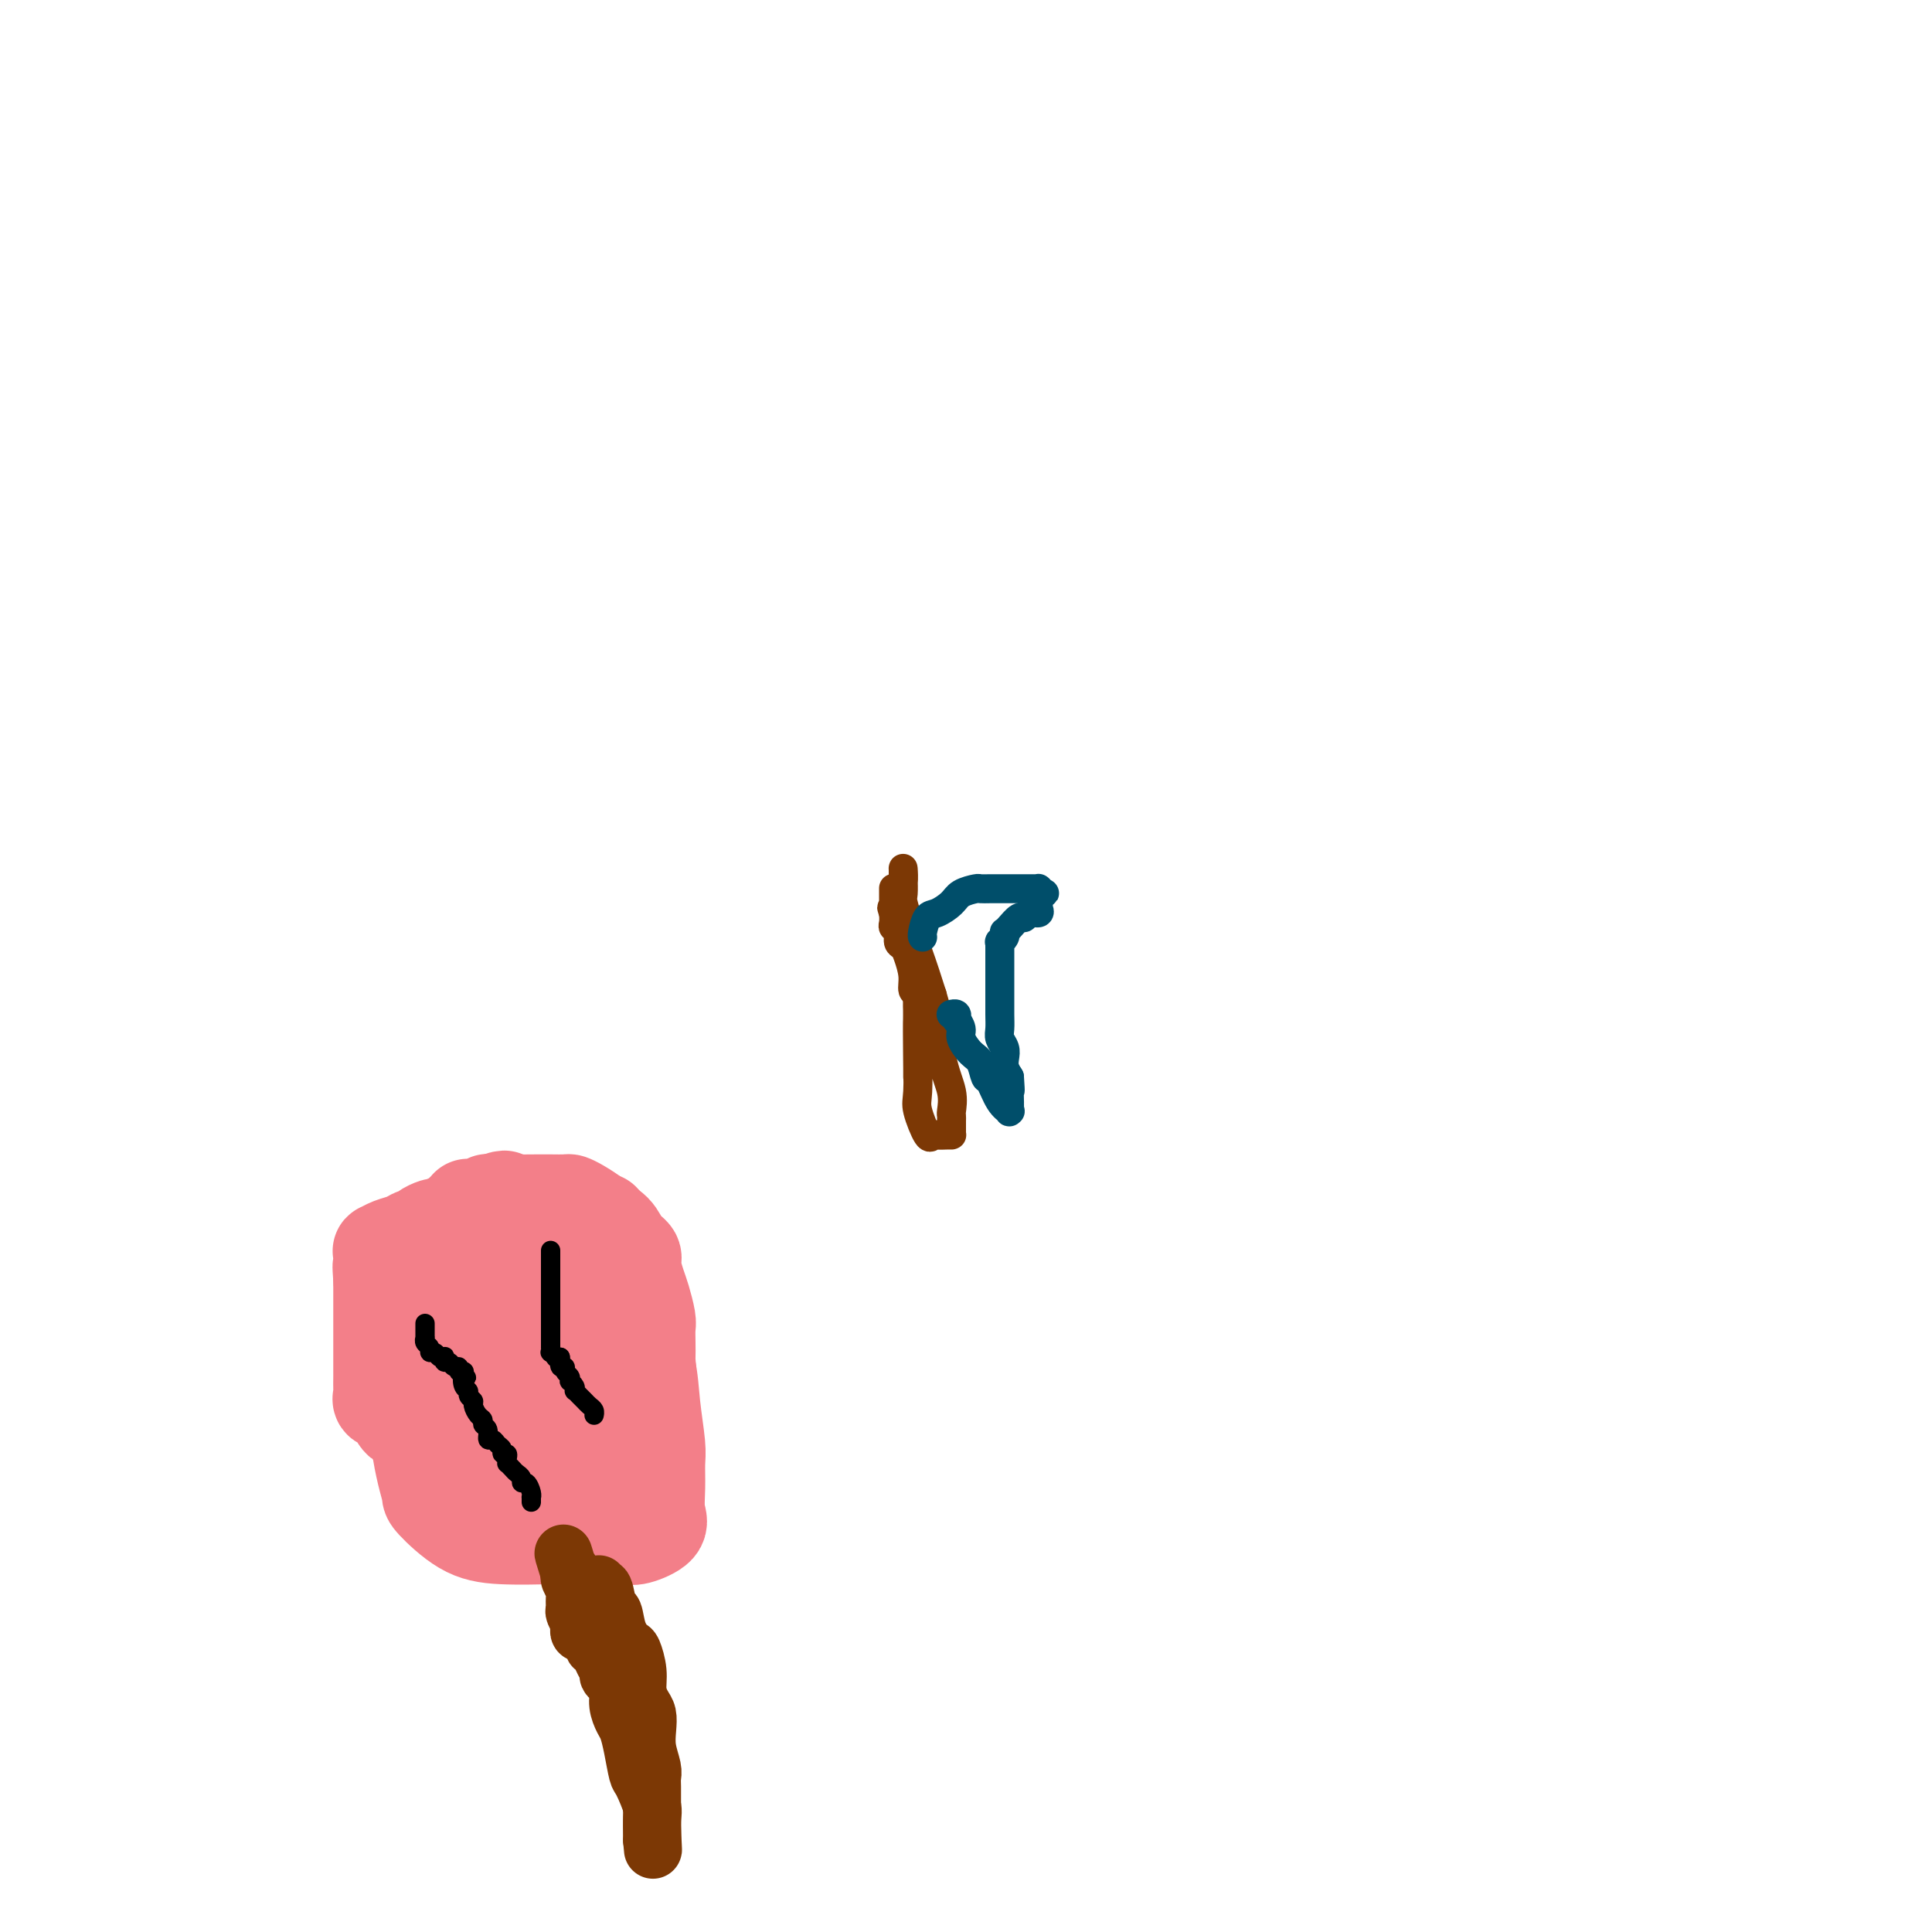 <svg viewBox='0 0 400 400' version='1.1' xmlns='http://www.w3.org/2000/svg' xmlns:xlink='http://www.w3.org/1999/xlink'><g fill='none' stroke='#F37F89' stroke-width='20' stroke-linecap='round' stroke-linejoin='round'><path d='M123,303c-1.522,-0.002 -3.044,-0.003 -4,0c-0.956,0.003 -1.346,0.012 -3,0c-1.654,-0.012 -4.573,-0.044 -6,0c-1.427,0.044 -1.362,0.166 -2,0c-0.638,-0.166 -1.979,-0.618 -3,-1c-1.021,-0.382 -1.723,-0.693 -3,-1c-1.277,-0.307 -3.129,-0.612 -4,-1c-0.871,-0.388 -0.761,-0.861 -2,-1c-1.239,-0.139 -3.828,0.055 -6,-1c-2.172,-1.055 -3.927,-3.358 -5,-4c-1.073,-0.642 -1.464,0.377 -2,0c-0.536,-0.377 -1.215,-2.150 -2,-3c-0.785,-0.850 -1.674,-0.776 -2,-1c-0.326,-0.224 -0.087,-0.747 0,-1c0.087,-0.253 0.023,-0.237 0,-1c-0.023,-0.763 -0.006,-2.306 0,-3c0.006,-0.694 0.002,-0.539 0,-1c-0.002,-0.461 -0.000,-1.537 0,-2c0.000,-0.463 0.000,-0.313 0,-1c-0.000,-0.687 -0.000,-2.211 0,-3c0.000,-0.789 0.000,-0.844 0,-2c-0.000,-1.156 -0.000,-3.413 0,-4c0.000,-0.587 0.000,0.496 0,0c-0.000,-0.496 -0.000,-2.570 0,-4c0.000,-1.430 0.000,-2.215 0,-3'/><path d='M79,265c-0.310,-4.442 -0.084,-2.549 0,-2c0.084,0.549 0.028,-0.248 0,-1c-0.028,-0.752 -0.026,-1.458 0,-2c0.026,-0.542 0.077,-0.920 0,-1c-0.077,-0.080 -0.280,0.137 0,0c0.280,-0.137 1.044,-0.628 2,-1c0.956,-0.372 2.105,-0.625 3,-1c0.895,-0.375 1.535,-0.871 2,-1c0.465,-0.129 0.754,0.110 1,0c0.246,-0.110 0.447,-0.569 1,-1c0.553,-0.431 1.458,-0.833 2,-1c0.542,-0.167 0.722,-0.100 1,0c0.278,0.100 0.653,0.233 1,0c0.347,-0.233 0.666,-0.833 1,-1c0.334,-0.167 0.682,0.100 1,0c0.318,-0.100 0.607,-0.566 1,-1c0.393,-0.434 0.889,-0.834 1,-1c0.111,-0.166 -0.163,-0.097 0,0c0.163,0.097 0.764,0.222 1,0c0.236,-0.222 0.106,-0.792 0,-1c-0.106,-0.208 -0.187,-0.055 0,0c0.187,0.055 0.643,0.011 1,0c0.357,-0.011 0.617,0.011 1,0c0.383,-0.011 0.891,-0.056 1,0c0.109,0.056 -0.181,0.211 0,0c0.181,-0.211 0.832,-0.789 1,-1c0.168,-0.211 -0.147,-0.057 0,0c0.147,0.057 0.756,0.016 1,0c0.244,-0.016 0.122,-0.008 0,0'/><path d='M102,249c3.891,-1.547 2.119,-0.415 2,0c-0.119,0.415 1.415,0.111 2,0c0.585,-0.111 0.222,-0.030 1,0c0.778,0.030 2.696,0.010 4,0c1.304,-0.010 1.992,-0.010 3,0c1.008,0.010 2.334,0.029 3,0c0.666,-0.029 0.672,-0.108 1,0c0.328,0.108 0.979,0.403 2,1c1.021,0.597 2.411,1.497 3,2c0.589,0.503 0.378,0.608 1,1c0.622,0.392 2.079,1.071 3,2c0.921,0.929 1.307,2.109 2,3c0.693,0.891 1.692,1.492 2,2c0.308,0.508 -0.075,0.922 0,2c0.075,1.078 0.609,2.819 1,4c0.391,1.181 0.641,1.802 1,3c0.359,1.198 0.828,2.974 1,4c0.172,1.026 0.047,1.303 0,2c-0.047,0.697 -0.017,1.813 0,3c0.017,1.187 0.022,2.444 0,3c-0.022,0.556 -0.071,0.410 0,1c0.071,0.590 0.263,1.917 0,3c-0.263,1.083 -0.982,1.922 -2,3c-1.018,1.078 -2.337,2.394 -3,3c-0.663,0.606 -0.672,0.502 -1,1c-0.328,0.498 -0.976,1.597 -2,2c-1.024,0.403 -2.424,0.108 -3,0c-0.576,-0.108 -0.330,-0.029 -1,0c-0.670,0.029 -2.257,0.008 -3,0c-0.743,-0.008 -0.641,-0.002 -1,0c-0.359,0.002 -1.180,0.001 -2,0'/><path d='M116,294c-1.737,-0.002 -1.080,-0.009 -1,0c0.080,0.009 -0.416,0.032 -1,0c-0.584,-0.032 -1.255,-0.121 -2,-1c-0.745,-0.879 -1.562,-2.550 -2,-3c-0.438,-0.450 -0.496,0.319 -1,0c-0.504,-0.319 -1.456,-1.726 -2,-3c-0.544,-1.274 -0.682,-2.414 -1,-3c-0.318,-0.586 -0.817,-0.616 -1,-2c-0.183,-1.384 -0.050,-4.121 0,-6c0.050,-1.879 0.018,-2.899 0,-4c-0.018,-1.101 -0.021,-2.284 0,-3c0.021,-0.716 0.065,-0.966 0,-1c-0.065,-0.034 -0.238,0.149 0,0c0.238,-0.149 0.889,-0.628 2,-1c1.111,-0.372 2.683,-0.635 4,-1c1.317,-0.365 2.379,-0.830 3,-1c0.621,-0.170 0.800,-0.045 1,0c0.200,0.045 0.420,0.011 1,0c0.580,-0.011 1.518,0.003 2,0c0.482,-0.003 0.508,-0.023 1,0c0.492,0.023 1.452,0.088 2,0c0.548,-0.088 0.686,-0.330 1,0c0.314,0.330 0.806,1.232 1,2c0.194,0.768 0.090,1.404 0,2c-0.090,0.596 -0.168,1.153 0,2c0.168,0.847 0.581,1.984 1,3c0.419,1.016 0.844,1.912 1,3c0.156,1.088 0.042,2.370 0,3c-0.042,0.630 -0.012,0.609 0,1c0.012,0.391 0.006,1.196 0,2'/><path d='M125,283c0.596,3.224 0.087,2.283 0,2c-0.087,-0.283 0.248,0.091 0,1c-0.248,0.909 -1.081,2.352 -2,3c-0.919,0.648 -1.925,0.499 -3,1c-1.075,0.501 -2.218,1.651 -3,2c-0.782,0.349 -1.202,-0.102 -2,0c-0.798,0.102 -1.976,0.759 -3,1c-1.024,0.241 -1.896,0.066 -3,0c-1.104,-0.066 -2.439,-0.023 -3,0c-0.561,0.023 -0.347,0.028 -1,0c-0.653,-0.028 -2.171,-0.088 -3,0c-0.829,0.088 -0.969,0.322 -1,0c-0.031,-0.322 0.045,-1.202 0,-2c-0.045,-0.798 -0.212,-1.514 -1,-3c-0.788,-1.486 -2.197,-3.743 -3,-5c-0.803,-1.257 -1.000,-1.515 -1,-2c-0.000,-0.485 0.196,-1.199 0,-2c-0.196,-0.801 -0.784,-1.690 -1,-3c-0.216,-1.310 -0.058,-3.041 0,-4c0.058,-0.959 0.017,-1.145 0,-2c-0.017,-0.855 -0.010,-2.379 0,-4c0.010,-1.621 0.023,-3.338 1,-5c0.977,-1.662 2.918,-3.268 4,-4c1.082,-0.732 1.305,-0.588 3,-1c1.695,-0.412 4.864,-1.378 7,-2c2.136,-0.622 3.241,-0.899 4,-1c0.759,-0.101 1.173,-0.027 2,0c0.827,0.027 2.067,0.007 3,0c0.933,-0.007 1.559,-0.002 2,0c0.441,0.002 0.697,0.001 1,0c0.303,-0.001 0.651,-0.000 1,0'/><path d='M123,253c3.544,-0.545 0.902,0.091 0,0c-0.902,-0.091 -0.066,-0.911 1,0c1.066,0.911 2.361,3.553 3,5c0.639,1.447 0.623,1.700 1,3c0.377,1.300 1.147,3.646 2,6c0.853,2.354 1.787,4.717 2,6c0.213,1.283 -0.297,1.486 0,3c0.297,1.514 1.400,4.339 2,7c0.600,2.661 0.696,5.156 1,8c0.304,2.844 0.817,6.035 1,8c0.183,1.965 0.036,2.702 0,4c-0.036,1.298 0.040,3.157 0,5c-0.040,1.843 -0.196,3.671 0,5c0.196,1.329 0.743,2.160 0,3c-0.743,0.840 -2.777,1.690 -4,2c-1.223,0.310 -1.637,0.080 -4,0c-2.363,-0.080 -6.676,-0.011 -9,0c-2.324,0.011 -2.661,-0.037 -5,0c-2.339,0.037 -6.682,0.157 -10,0c-3.318,-0.157 -5.611,-0.592 -8,-2c-2.389,-1.408 -4.875,-3.787 -6,-5c-1.125,-1.213 -0.890,-1.258 -1,-2c-0.110,-0.742 -0.565,-2.181 -1,-4c-0.435,-1.819 -0.849,-4.018 -1,-5c-0.151,-0.982 -0.039,-0.747 0,-2c0.039,-1.253 0.004,-3.995 0,-6c-0.004,-2.005 0.021,-3.275 0,-5c-0.021,-1.725 -0.088,-3.906 0,-5c0.088,-1.094 0.331,-1.102 1,-2c0.669,-0.898 1.762,-2.685 3,-4c1.238,-1.315 2.619,-2.157 4,-3'/><path d='M95,273c1.788,-1.873 2.257,-2.056 3,-2c0.743,0.056 1.759,0.352 3,0c1.241,-0.352 2.707,-1.352 4,-2c1.293,-0.648 2.412,-0.944 3,-1c0.588,-0.056 0.644,0.129 1,0c0.356,-0.129 1.013,-0.570 2,-1c0.987,-0.430 2.306,-0.847 3,-1c0.694,-0.153 0.764,-0.041 1,0c0.236,0.041 0.638,0.011 1,0c0.362,-0.011 0.686,-0.002 1,0c0.314,0.002 0.620,-0.003 1,0c0.380,0.003 0.834,0.014 1,0c0.166,-0.014 0.044,-0.055 0,0c-0.044,0.055 -0.012,0.204 0,1c0.012,0.796 0.002,2.237 0,3c-0.002,0.763 0.002,0.846 0,2c-0.002,1.154 -0.011,3.377 0,5c0.011,1.623 0.041,2.645 0,4c-0.041,1.355 -0.154,3.043 0,4c0.154,0.957 0.574,1.185 0,2c-0.574,0.815 -2.144,2.219 -4,3c-1.856,0.781 -4.000,0.941 -5,1c-1.000,0.059 -0.858,0.017 -2,0c-1.142,-0.017 -3.568,-0.008 -6,0c-2.432,0.008 -4.869,0.014 -6,0c-1.131,-0.014 -0.958,-0.048 -2,0c-1.042,0.048 -3.301,0.179 -5,0c-1.699,-0.179 -2.837,-0.666 -4,-2c-1.163,-1.334 -2.352,-3.513 -3,-4c-0.648,-0.487 -0.757,0.718 -1,0c-0.243,-0.718 -0.622,-3.359 -1,-6'/><path d='M80,279c-1.393,-2.450 -0.376,-2.577 0,-3c0.376,-0.423 0.109,-1.144 0,-2c-0.109,-0.856 -0.061,-1.848 0,-3c0.061,-1.152 0.136,-2.463 0,-3c-0.136,-0.537 -0.482,-0.298 0,-1c0.482,-0.702 1.791,-2.345 3,-3c1.209,-0.655 2.319,-0.322 4,-1c1.681,-0.678 3.933,-2.368 5,-3c1.067,-0.632 0.950,-0.208 2,-1c1.050,-0.792 3.268,-2.800 5,-4c1.732,-1.200 2.978,-1.590 4,-2c1.022,-0.410 1.819,-0.839 2,-1c0.181,-0.161 -0.253,-0.054 0,0c0.253,0.054 1.192,0.053 2,0c0.808,-0.053 1.484,-0.160 2,0c0.516,0.160 0.870,0.587 1,1c0.130,0.413 0.035,0.811 0,2c-0.035,1.189 -0.009,3.170 0,4c0.009,0.830 0.002,0.511 0,2c-0.002,1.489 -0.000,4.787 0,7c0.000,2.213 -0.001,3.341 0,5c0.001,1.659 0.003,3.848 0,5c-0.003,1.152 -0.010,1.268 0,2c0.010,0.732 0.039,2.081 0,3c-0.039,0.919 -0.146,1.409 0,2c0.146,0.591 0.545,1.283 0,2c-0.545,0.717 -2.033,1.460 -3,2c-0.967,0.540 -1.414,0.876 -2,1c-0.586,0.124 -1.310,0.035 -2,0c-0.690,-0.035 -1.345,-0.018 -2,0'/><path d='M101,290c-1.688,0.464 -1.408,0.125 -2,0c-0.592,-0.125 -2.058,-0.036 -3,0c-0.942,0.036 -1.362,0.020 -2,0c-0.638,-0.020 -1.496,-0.044 -2,0c-0.504,0.044 -0.656,0.155 -1,0c-0.344,-0.155 -0.881,-0.576 -1,-1c-0.119,-0.424 0.178,-0.849 0,-1c-0.178,-0.151 -0.833,-0.026 -1,0c-0.167,0.026 0.152,-0.046 0,0c-0.152,0.046 -0.777,0.208 -1,0c-0.223,-0.208 -0.045,-0.788 0,-1c0.045,-0.212 -0.045,-0.056 0,0c0.045,0.056 0.223,0.012 0,0c-0.223,-0.012 -0.848,0.007 -1,0c-0.152,-0.007 0.169,-0.041 0,0c-0.169,0.041 -0.829,0.156 -1,0c-0.171,-0.156 0.146,-0.582 0,-1c-0.146,-0.418 -0.756,-0.829 -1,-1c-0.244,-0.171 -0.122,-0.102 0,0c0.122,0.102 0.243,0.238 0,0c-0.243,-0.238 -0.850,-0.849 -1,-1c-0.150,-0.151 0.156,0.157 0,0c-0.156,-0.157 -0.774,-0.778 -1,-1c-0.226,-0.222 -0.061,-0.045 0,0c0.061,0.045 0.016,-0.043 0,0c-0.016,0.043 -0.004,0.218 0,0c0.004,-0.218 0.001,-0.828 0,0c-0.001,0.828 -0.000,3.094 0,4c0.000,0.906 0.000,0.453 0,0'/></g>
<g fill='none' stroke='#000000' stroke-width='4' stroke-linecap='round' stroke-linejoin='round'><path d='M88,274c0.000,0.339 0.000,0.679 0,1c-0.000,0.321 -0.001,0.625 0,1c0.001,0.375 0.004,0.821 0,1c-0.004,0.179 -0.016,0.090 0,0c0.016,-0.090 0.060,-0.183 0,0c-0.060,0.183 -0.224,0.641 0,1c0.224,0.359 0.834,0.618 1,1c0.166,0.382 -0.113,0.886 0,1c0.113,0.114 0.618,-0.161 1,0c0.382,0.161 0.641,0.760 1,1c0.359,0.240 0.817,0.121 1,0c0.183,-0.121 0.092,-0.244 0,0c-0.092,0.244 -0.183,0.854 0,1c0.183,0.146 0.641,-0.171 1,0c0.359,0.171 0.618,0.830 1,1c0.382,0.170 0.887,-0.150 1,0c0.113,0.150 -0.166,0.771 0,1c0.166,0.229 0.776,0.065 1,0c0.224,-0.065 0.060,-0.031 0,0c-0.060,0.031 -0.016,0.060 0,0c0.016,-0.060 0.004,-0.208 0,0c-0.004,0.208 -0.001,0.774 0,1c0.001,0.226 0.001,0.113 0,0'/><path d='M96,285c1.100,0.665 0.351,-0.172 0,0c-0.351,0.172 -0.305,1.355 0,2c0.305,0.645 0.869,0.754 1,1c0.131,0.246 -0.171,0.629 0,1c0.171,0.371 0.815,0.730 1,1c0.185,0.270 -0.090,0.452 0,1c0.090,0.548 0.545,1.461 1,2c0.455,0.539 0.910,0.704 1,1c0.090,0.296 -0.183,0.723 0,1c0.183,0.277 0.824,0.402 1,1c0.176,0.598 -0.111,1.667 0,2c0.111,0.333 0.622,-0.069 1,0c0.378,0.069 0.623,0.610 1,1c0.377,0.390 0.886,0.630 1,1c0.114,0.370 -0.166,0.869 0,1c0.166,0.131 0.780,-0.105 1,0c0.220,0.105 0.048,0.553 0,1c-0.048,0.447 0.030,0.893 0,1c-0.030,0.107 -0.166,-0.125 0,0c0.166,0.125 0.636,0.606 1,1c0.364,0.394 0.623,0.700 1,1c0.377,0.300 0.871,0.592 1,1c0.129,0.408 -0.109,0.931 0,1c0.109,0.069 0.565,-0.318 1,0c0.435,0.318 0.849,1.339 1,2c0.151,0.661 0.041,0.961 0,1c-0.041,0.039 -0.011,-0.182 0,0c0.011,0.182 0.003,0.766 0,1c-0.003,0.234 -0.002,0.117 0,0'/><path d='M114,259c0.000,-0.094 0.000,-0.187 0,0c-0.000,0.187 -0.000,0.655 0,1c0.000,0.345 0.000,0.568 0,1c-0.000,0.432 -0.000,1.073 0,2c0.000,0.927 0.000,2.140 0,3c-0.000,0.860 -0.000,1.368 0,2c0.000,0.632 0.000,1.389 0,2c-0.000,0.611 -0.000,1.077 0,2c0.000,0.923 0.000,2.304 0,3c-0.000,0.696 -0.000,0.707 0,1c0.000,0.293 0.000,0.867 0,1c-0.000,0.133 -0.000,-0.175 0,0c0.000,0.175 0.000,0.832 0,1c-0.000,0.168 -0.000,-0.152 0,0c0.000,0.152 0.000,0.777 0,1c-0.000,0.223 -0.001,0.045 0,0c0.001,-0.045 0.004,0.044 0,0c-0.004,-0.044 -0.016,-0.222 0,0c0.016,0.222 0.060,0.844 0,1c-0.060,0.156 -0.222,-0.154 0,0c0.222,0.154 0.829,0.772 1,1c0.171,0.228 -0.094,0.065 0,0c0.094,-0.065 0.547,-0.033 1,0'/><path d='M116,281c0.327,3.566 0.144,1.480 0,1c-0.144,-0.480 -0.249,0.646 0,1c0.249,0.354 0.850,-0.064 1,0c0.150,0.064 -0.152,0.608 0,1c0.152,0.392 0.759,0.631 1,1c0.241,0.369 0.116,0.869 0,1c-0.116,0.131 -0.224,-0.105 0,0c0.224,0.105 0.781,0.553 1,1c0.219,0.447 0.100,0.893 0,1c-0.100,0.107 -0.181,-0.126 0,0c0.181,0.126 0.623,0.612 1,1c0.377,0.388 0.689,0.679 1,1c0.311,0.321 0.619,0.674 1,1c0.381,0.326 0.833,0.626 1,1c0.167,0.374 0.048,0.821 0,1c-0.048,0.179 -0.024,0.089 0,0'/></g>
<g fill='none' stroke='#7C3805' stroke-width='12' stroke-linecap='round' stroke-linejoin='round'><path d='M124,328c-0.090,0.543 -0.180,1.086 0,1c0.180,-0.086 0.629,-0.800 1,0c0.371,0.800 0.662,3.115 1,4c0.338,0.885 0.721,0.340 1,1c0.279,0.660 0.452,2.525 1,4c0.548,1.475 1.470,2.559 2,3c0.530,0.441 0.668,0.239 1,1c0.332,0.761 0.860,2.485 1,4c0.140,1.515 -0.107,2.820 0,4c0.107,1.180 0.568,2.235 1,3c0.432,0.765 0.834,1.241 1,2c0.166,0.759 0.097,1.802 0,3c-0.097,1.198 -0.222,2.552 0,4c0.222,1.448 0.792,2.992 1,4c0.208,1.008 0.056,1.481 0,2c-0.056,0.519 -0.015,1.084 0,2c0.015,0.916 0.004,2.182 0,3c-0.004,0.818 -0.001,1.186 0,2c0.001,0.814 0.000,2.074 0,3c-0.000,0.926 -0.000,1.519 0,2c0.000,0.481 0.000,0.852 0,1c-0.000,0.148 -0.000,0.074 0,0'/><path d='M135,381c0.435,4.900 0.023,-0.348 0,-3c-0.023,-2.652 0.345,-2.706 0,-4c-0.345,-1.294 -1.402,-3.826 -2,-5c-0.598,-1.174 -0.739,-0.989 -1,-2c-0.261,-1.011 -0.644,-3.219 -1,-5c-0.356,-1.781 -0.687,-3.135 -1,-4c-0.313,-0.865 -0.610,-1.240 -1,-2c-0.390,-0.760 -0.874,-1.905 -1,-3c-0.126,-1.095 0.107,-2.142 0,-3c-0.107,-0.858 -0.553,-1.529 -1,-2c-0.447,-0.471 -0.894,-0.743 -1,-1c-0.106,-0.257 0.129,-0.499 0,-1c-0.129,-0.501 -0.623,-1.262 -1,-2c-0.377,-0.738 -0.636,-1.454 -1,-2c-0.364,-0.546 -0.833,-0.920 -1,-1c-0.167,-0.080 -0.034,0.136 0,0c0.034,-0.136 -0.033,-0.624 0,-1c0.033,-0.376 0.166,-0.640 0,-1c-0.166,-0.360 -0.632,-0.816 -1,-1c-0.368,-0.184 -0.638,-0.095 -1,0c-0.362,0.095 -0.815,0.195 -1,0c-0.185,-0.195 -0.102,-0.685 0,-1c0.102,-0.315 0.225,-0.454 0,-1c-0.225,-0.546 -0.796,-1.498 -1,-2c-0.204,-0.502 -0.041,-0.555 0,-1c0.041,-0.445 -0.042,-1.282 0,-2c0.042,-0.718 0.207,-1.316 0,-2c-0.207,-0.684 -0.787,-1.453 -1,-2c-0.213,-0.547 -0.061,-0.870 0,-1c0.061,-0.130 0.030,-0.065 0,0'/><path d='M118,326c-2.630,-8.525 -0.705,-2.337 0,0c0.705,2.337 0.190,0.821 0,0c-0.190,-0.821 -0.054,-0.949 0,-1c0.054,-0.051 0.027,-0.026 0,0'/></g>
<g fill='none' stroke='#7C3805' stroke-width='6' stroke-linecap='round' stroke-linejoin='round'><path d='M190,223c-0.000,-0.200 -0.000,-0.399 0,-1c0.000,-0.601 0.000,-1.602 0,-2c-0.000,-0.398 -0.001,-0.193 0,-1c0.001,-0.807 0.002,-2.625 0,-4c-0.002,-1.375 -0.008,-2.305 0,-3c0.008,-0.695 0.031,-1.153 0,-2c-0.031,-0.847 -0.117,-2.083 0,-4c0.117,-1.917 0.438,-4.515 0,-7c-0.438,-2.485 -1.634,-4.859 -2,-6c-0.366,-1.141 0.098,-1.051 0,-2c-0.098,-0.949 -0.758,-2.938 -1,-4c-0.242,-1.062 -0.065,-1.198 0,-2c0.065,-0.802 0.017,-2.270 0,-3c-0.017,-0.730 -0.004,-0.723 0,-1c0.004,-0.277 -0.001,-0.837 0,-1c0.001,-0.163 0.009,0.070 0,0c-0.009,-0.070 -0.036,-0.444 0,0c0.036,0.444 0.133,1.707 0,3c-0.133,1.293 -0.497,2.617 0,5c0.497,2.383 1.856,5.824 3,9c1.144,3.176 2.072,6.088 3,9'/><path d='M193,206c1.127,4.170 0.943,2.595 1,4c0.057,1.405 0.355,5.791 1,9c0.645,3.209 1.637,5.241 2,7c0.363,1.759 0.097,3.245 0,4c-0.097,0.755 -0.026,0.781 0,1c0.026,0.219 0.007,0.633 0,1c-0.007,0.367 -0.001,0.687 0,1c0.001,0.313 -0.002,0.620 0,1c0.002,0.380 0.008,0.834 0,1c-0.008,0.166 -0.030,0.043 0,0c0.030,-0.043 0.111,-0.007 0,0c-0.111,0.007 -0.416,-0.015 -1,0c-0.584,0.015 -1.449,0.065 -2,0c-0.551,-0.065 -0.789,-0.247 -1,0c-0.211,0.247 -0.397,0.923 -1,0c-0.603,-0.923 -1.625,-3.445 -2,-5c-0.375,-1.555 -0.105,-2.141 0,-4c0.105,-1.859 0.043,-4.989 0,-8c-0.043,-3.011 -0.067,-5.902 0,-8c0.067,-2.098 0.226,-3.403 0,-4c-0.226,-0.597 -0.835,-0.488 -1,-1c-0.165,-0.512 0.114,-1.647 0,-3c-0.114,-1.353 -0.623,-2.926 -1,-4c-0.377,-1.074 -0.623,-1.649 -1,-2c-0.377,-0.351 -0.886,-0.478 -1,-1c-0.114,-0.522 0.165,-1.439 0,-2c-0.165,-0.561 -0.775,-0.766 -1,-1c-0.225,-0.234 -0.064,-0.495 0,-1c0.064,-0.505 0.032,-1.252 0,-2'/><path d='M185,189c-0.774,-2.505 -0.207,-0.269 0,0c0.207,0.269 0.056,-1.431 0,-2c-0.056,-0.569 -0.015,-0.008 0,0c0.015,0.008 0.004,-0.538 0,-1c-0.004,-0.462 -0.001,-0.842 0,-1c0.001,-0.158 0.000,-0.095 0,0c-0.000,0.095 -0.000,0.222 0,0c0.000,-0.222 0.000,-0.791 0,-1c-0.000,-0.209 -0.000,-0.056 0,0c0.000,0.056 0.000,0.015 0,0c-0.000,-0.015 -0.000,-0.004 0,0c0.000,0.004 0.000,0.002 0,0'/></g>
<g fill='none' stroke='#004E6A' stroke-width='6' stroke-linecap='round' stroke-linejoin='round'><path d='M191,194c0.020,0.027 0.040,0.054 0,0c-0.040,-0.054 -0.139,-0.189 0,-1c0.139,-0.811 0.517,-2.298 1,-3c0.483,-0.702 1.070,-0.619 2,-1c0.930,-0.381 2.202,-1.226 3,-2c0.798,-0.774 1.120,-1.475 2,-2c0.880,-0.525 2.317,-0.873 3,-1c0.683,-0.127 0.613,-0.034 1,0c0.387,0.034 1.230,0.009 2,0c0.770,-0.009 1.468,-0.002 2,0c0.532,0.002 0.898,0.001 1,0c0.102,-0.001 -0.061,-0.000 0,0c0.061,0.000 0.345,0.000 1,0c0.655,-0.000 1.682,-0.000 2,0c0.318,0.000 -0.074,-0.000 0,0c0.074,0.000 0.612,0.000 1,0c0.388,-0.000 0.626,-0.000 1,0c0.374,0.000 0.885,0.000 1,0c0.115,-0.000 -0.165,-0.001 0,0c0.165,0.001 0.776,0.003 1,0c0.224,-0.003 0.060,-0.011 0,0c-0.060,0.011 -0.016,0.041 0,0c0.016,-0.041 0.005,-0.155 0,0c-0.005,0.155 -0.002,0.577 0,1'/><path d='M215,185c2.475,-0.044 0.663,-0.153 0,0c-0.663,0.153 -0.176,0.567 0,1c0.176,0.433 0.040,0.885 0,1c-0.040,0.115 0.014,-0.109 0,0c-0.014,0.109 -0.097,0.549 0,1c0.097,0.451 0.373,0.912 0,1c-0.373,0.088 -1.396,-0.197 -2,0c-0.604,0.197 -0.789,0.875 -1,1c-0.211,0.125 -0.448,-0.304 -1,0c-0.552,0.304 -1.420,1.339 -2,2c-0.580,0.661 -0.873,0.946 -1,1c-0.127,0.054 -0.086,-0.125 0,0c0.086,0.125 0.219,0.554 0,1c-0.219,0.446 -0.791,0.908 -1,1c-0.209,0.092 -0.056,-0.185 0,0c0.056,0.185 0.015,0.833 0,1c-0.015,0.167 -0.004,-0.146 0,0c0.004,0.146 0.001,0.750 0,1c-0.001,0.250 -0.000,0.144 0,0c0.000,-0.144 0.000,-0.328 0,0c-0.000,0.328 -0.000,1.168 0,2c0.000,0.832 0.000,1.654 0,2c-0.000,0.346 -0.001,0.214 0,1c0.001,0.786 0.004,2.490 0,4c-0.004,1.510 -0.015,2.827 0,4c0.015,1.173 0.056,2.201 0,3c-0.056,0.799 -0.208,1.369 0,2c0.208,0.631 0.777,1.324 1,2c0.223,0.676 0.098,1.336 0,2c-0.098,0.664 -0.171,1.333 0,2c0.171,0.667 0.585,1.334 1,2'/><path d='M209,223c0.309,4.594 0.082,2.078 0,2c-0.082,-0.078 -0.021,2.281 0,3c0.021,0.719 -0.000,-0.203 0,0c0.000,0.203 0.022,1.532 0,2c-0.022,0.468 -0.086,0.076 0,0c0.086,-0.076 0.322,0.166 0,0c-0.322,-0.166 -1.202,-0.739 -2,-2c-0.798,-1.261 -1.514,-3.209 -2,-4c-0.486,-0.791 -0.742,-0.424 -1,-1c-0.258,-0.576 -0.518,-2.095 -1,-3c-0.482,-0.905 -1.187,-1.195 -2,-2c-0.813,-0.805 -1.735,-2.124 -2,-3c-0.265,-0.876 0.126,-1.310 0,-2c-0.126,-0.690 -0.770,-1.635 -1,-2c-0.230,-0.365 -0.048,-0.150 0,0c0.048,0.150 -0.040,0.236 0,0c0.040,-0.236 0.207,-0.795 0,-1c-0.207,-0.205 -0.787,-0.055 -1,0c-0.213,0.055 -0.057,0.015 0,0c0.057,-0.015 0.015,-0.004 0,0c-0.015,0.004 -0.004,0.001 0,0c0.004,-0.001 0.001,-0.000 0,0c-0.001,0.000 -0.001,0.000 0,0'/></g>
</svg>
